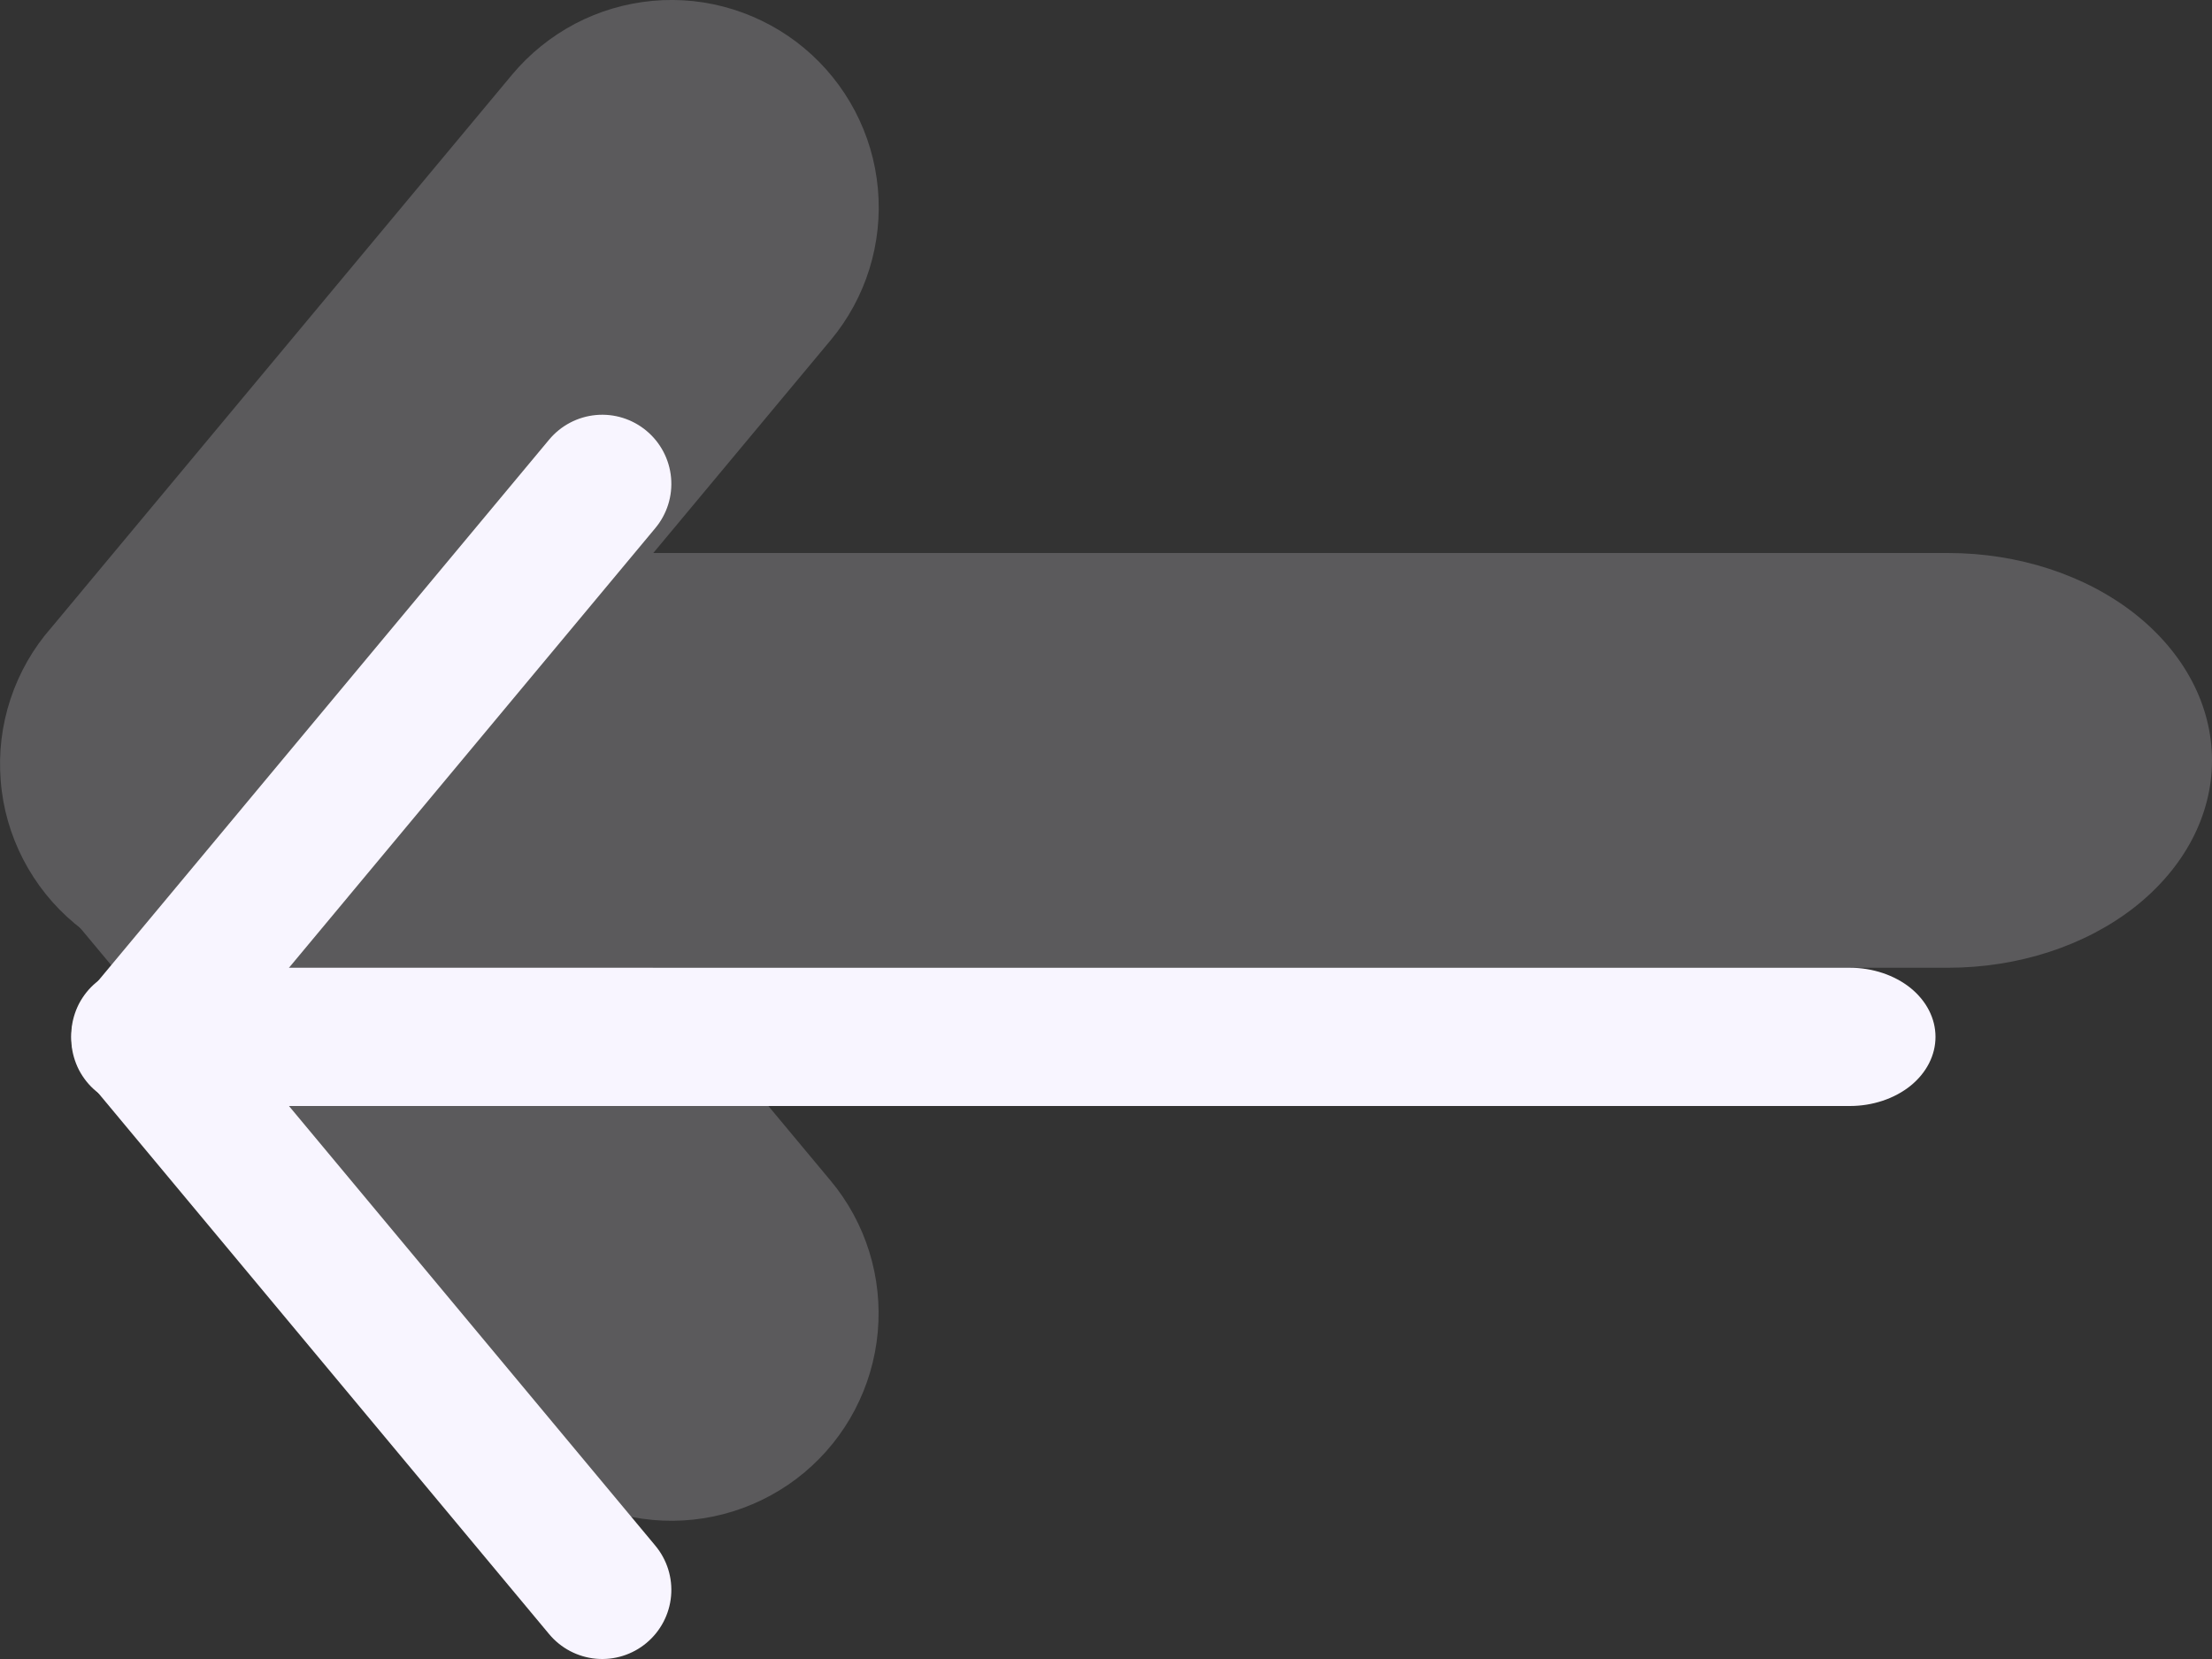 <?xml version="1.0" encoding="UTF-8"?> <svg xmlns="http://www.w3.org/2000/svg" width="16" height="12" viewBox="0 0 16 12" fill="none"><rect x="0" y="0" width="16" height="12" fill="#333333" stroke="none"/> <g opacity="0.2"> <path fill-rule="evenodd" clip-rule="evenodd" d="M5.817 10.652C5.666 10.778 5.491 10.873 5.303 10.932C5.114 10.991 4.917 11.012 4.72 10.994C4.524 10.976 4.333 10.92 4.158 10.828C3.984 10.737 3.829 10.611 3.703 10.46L0.37 6.46C0.127 6.153 0.013 5.763 0.053 5.374C0.093 4.984 0.284 4.626 0.585 4.375C0.886 4.125 1.273 4.001 1.663 4.032C2.053 4.063 2.416 4.245 2.674 4.54L6.008 8.54C6.263 8.845 6.385 9.24 6.349 9.636C6.313 10.032 6.122 10.397 5.817 10.652Z" fill="#F8F5FF"></path> <path fill-rule="evenodd" clip-rule="evenodd" d="M5.817 0.348C6.122 0.603 6.314 0.968 6.35 1.364C6.386 1.76 6.264 2.154 6.009 2.46L2.675 6.46C2.551 6.617 2.396 6.747 2.221 6.843C2.046 6.939 1.853 6.999 1.654 7.02C1.455 7.04 1.254 7.021 1.062 6.962C0.871 6.904 0.693 6.808 0.54 6.68C0.386 6.552 0.26 6.394 0.168 6.217C0.076 6.039 0.02 5.845 0.005 5.645C-0.011 5.446 0.013 5.246 0.076 5.056C0.139 4.866 0.239 4.69 0.371 4.54L3.704 0.54C3.83 0.389 3.985 0.264 4.159 0.172C4.334 0.08 4.525 0.024 4.721 0.006C4.917 -0.012 5.115 0.009 5.303 0.068C5.491 0.127 5.666 0.222 5.817 0.348Z" fill="#F8F5FF"></path> <path fill-rule="evenodd" clip-rule="evenodd" d="M2 5.5C2 5.102 2.201 4.721 2.559 4.439C2.917 4.158 3.403 4 3.909 4L14.091 4C14.597 4 15.083 4.158 15.441 4.439C15.799 4.721 16 5.102 16 5.5C16 5.898 15.799 6.279 15.441 6.561C15.083 6.842 14.597 7 14.091 7L3.909 7C3.403 7 2.917 6.842 2.559 6.561C2.201 6.279 2 5.898 2 5.5Z" fill="#F8F5FF"></path> </g> <path fill-rule="evenodd" clip-rule="evenodd" d="M4.676 11.884C4.574 11.969 4.443 12.01 4.311 11.998C4.179 11.986 4.057 11.922 3.972 11.82L0.639 7.82C0.595 7.77 0.562 7.711 0.541 7.648C0.52 7.585 0.512 7.518 0.517 7.451C0.522 7.385 0.541 7.32 0.571 7.261C0.602 7.202 0.644 7.149 0.695 7.107C0.747 7.064 0.806 7.032 0.87 7.012C0.933 6.993 1 6.987 1.067 6.993C1.133 7 1.197 7.02 1.256 7.052C1.314 7.084 1.366 7.128 1.407 7.18L4.74 11.18C4.825 11.282 4.866 11.413 4.854 11.545C4.842 11.677 4.778 11.799 4.676 11.884Z" fill="#F8F5FF"></path> <path fill-rule="evenodd" clip-rule="evenodd" d="M4.676 3.116C4.778 3.201 4.842 3.323 4.854 3.455C4.866 3.587 4.825 3.718 4.74 3.82L1.407 7.82C1.366 7.872 1.314 7.916 1.256 7.948C1.197 7.98 1.133 8 1.067 8.007C1 8.013 0.933 8.007 0.87 7.988C0.806 7.968 0.747 7.936 0.695 7.893C0.644 7.851 0.602 7.798 0.571 7.739C0.541 7.68 0.522 7.615 0.517 7.549C0.512 7.482 0.52 7.415 0.541 7.352C0.562 7.289 0.595 7.23 0.639 7.18L3.972 3.18C4.057 3.078 4.179 3.014 4.311 3.002C4.443 2.99 4.574 3.031 4.676 3.116Z" fill="#F8F5FF"></path> <path fill-rule="evenodd" clip-rule="evenodd" d="M1 7.5C1 7.367 1.065 7.24 1.181 7.146C1.297 7.053 1.455 7 1.619 7L13.381 7C13.545 7 13.703 7.053 13.819 7.146C13.935 7.24 14 7.367 14 7.5C14 7.633 13.935 7.76 13.819 7.854C13.703 7.947 13.545 8 13.381 8L1.619 8C1.455 8 1.297 7.947 1.181 7.854C1.065 7.76 1 7.633 1 7.5Z" fill="#F8F5FF"></path> </svg> 